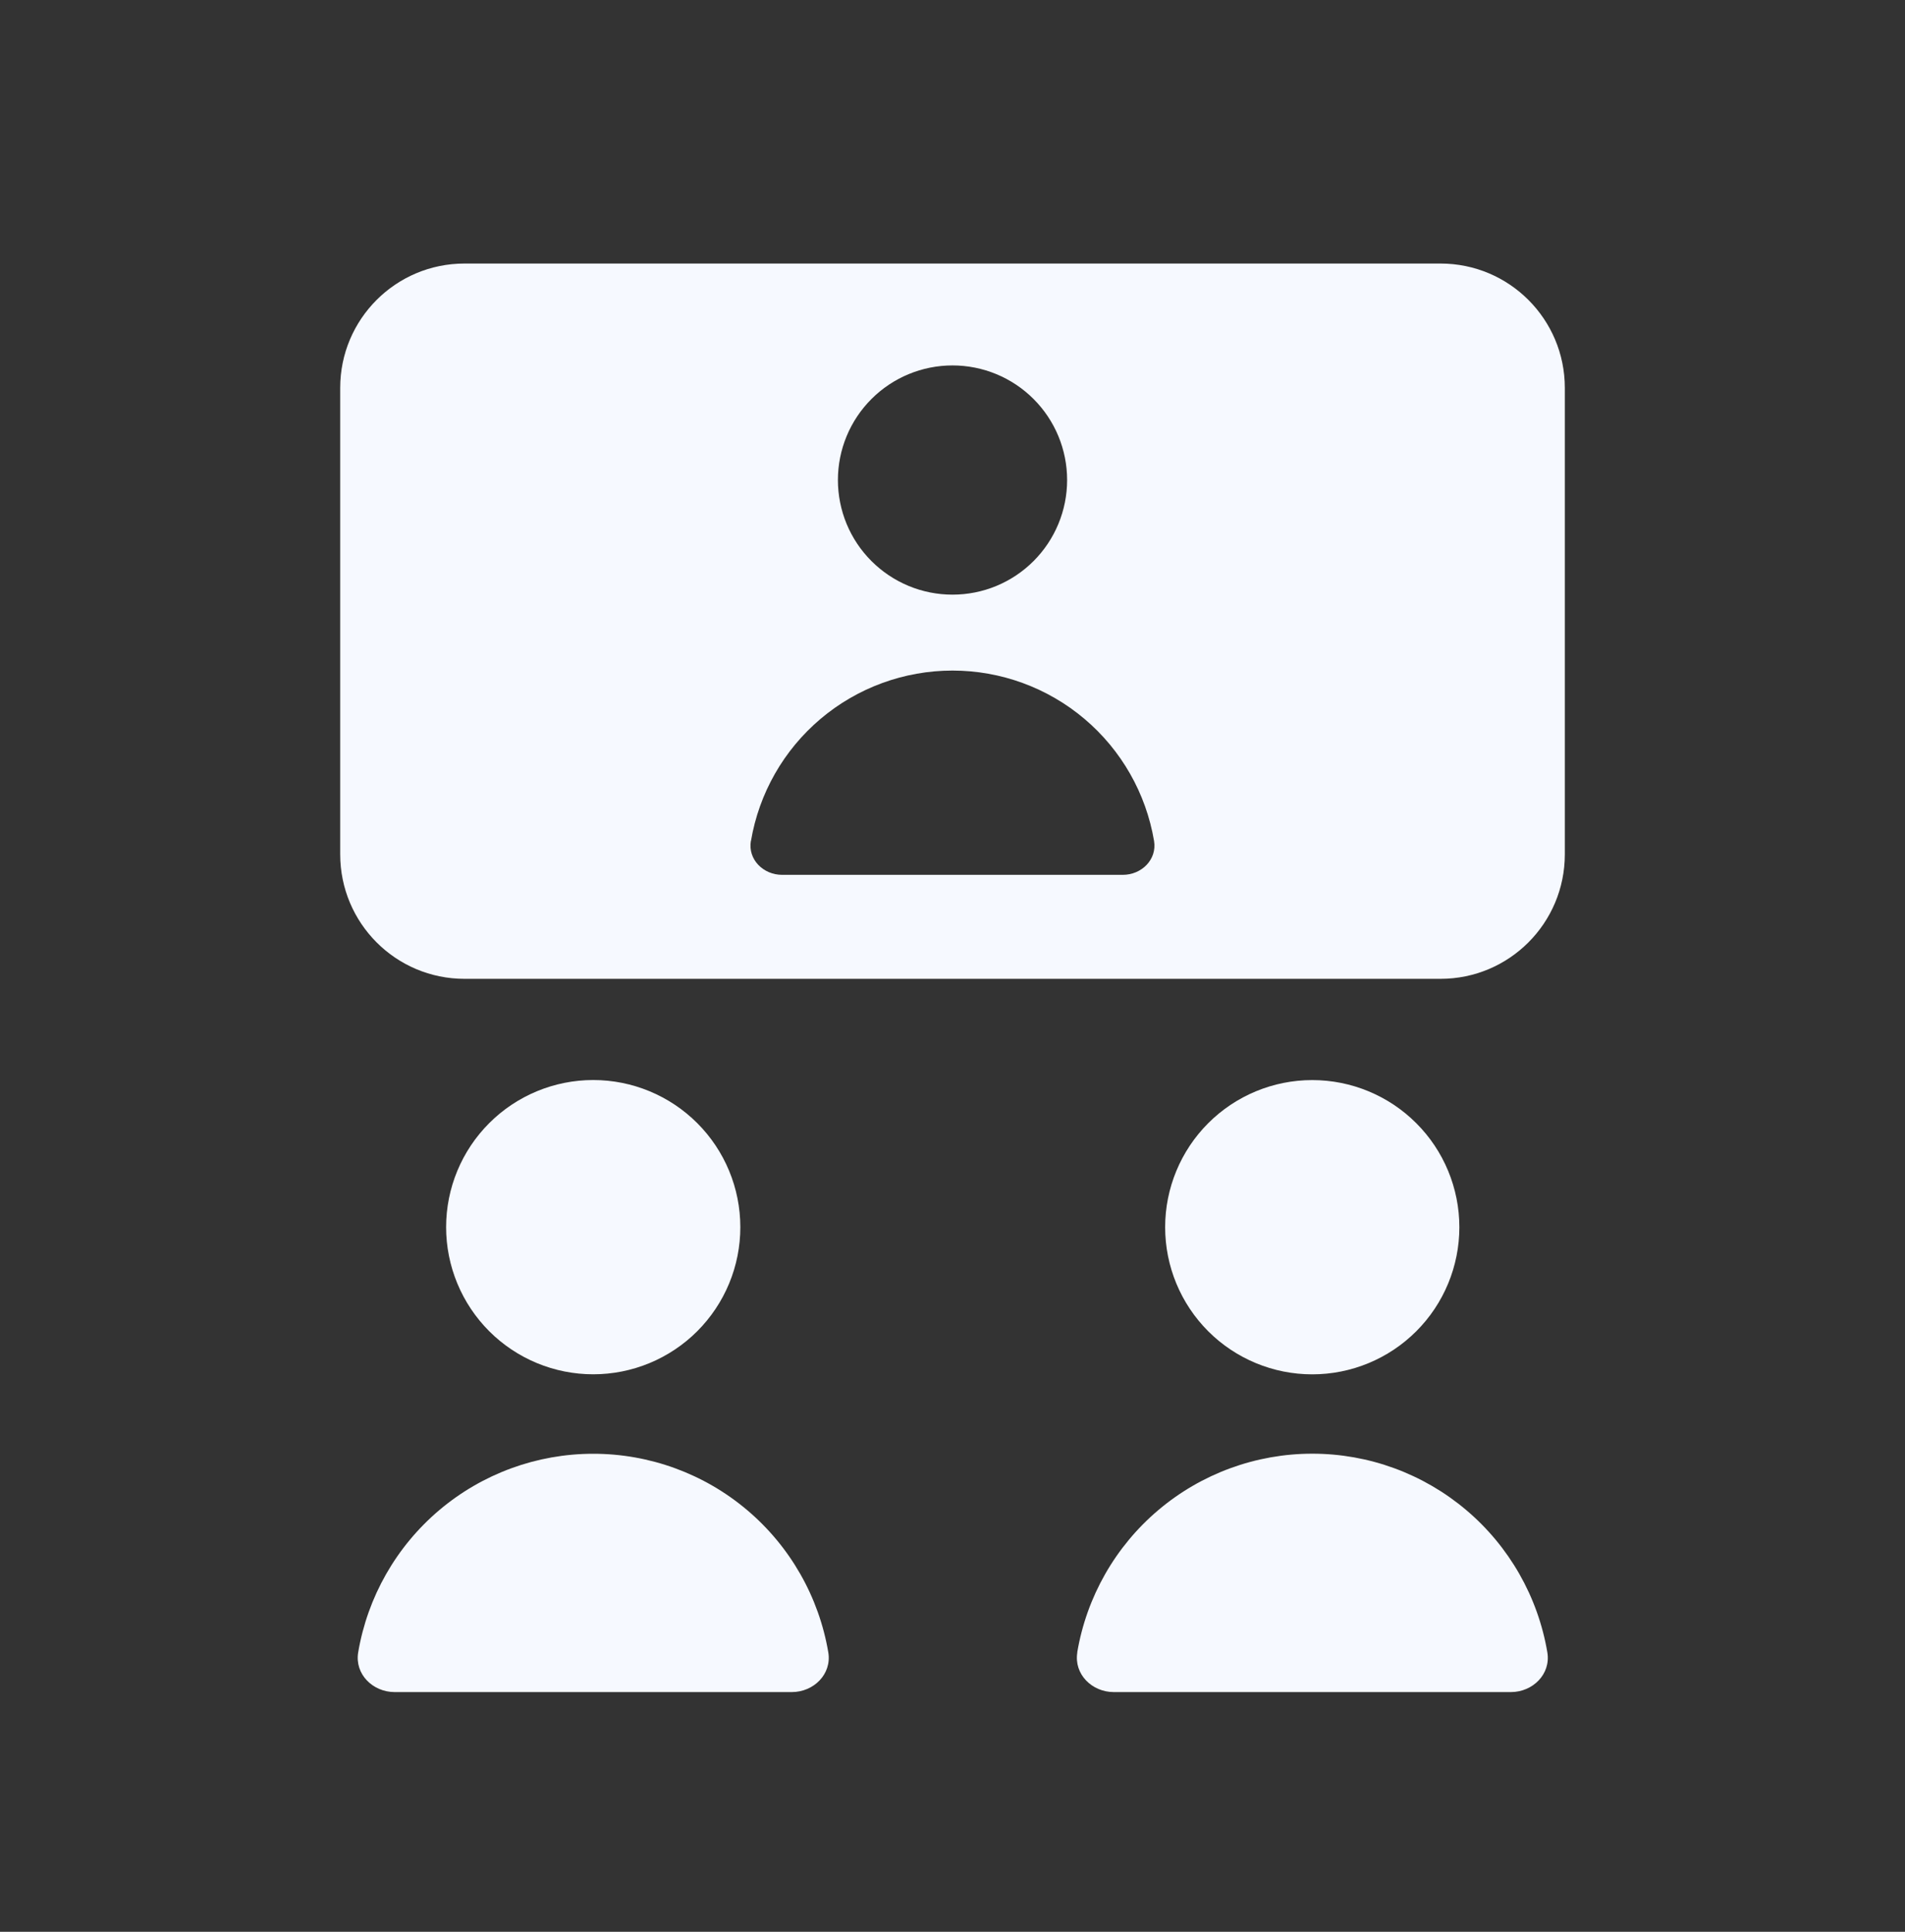 <svg width="72" height="73" viewBox="0 0 72 73" fill="none" xmlns="http://www.w3.org/2000/svg">
<rect x="0" y="0" width="72" height="73" fill="#333333" stroke="none"/>
<path fill-rule="evenodd" clip-rule="evenodd" d="M17.556 9.959C14.96 9.959 12.858 12.062 12.858 14.657V32.284C12.858 34.883 14.96 36.989 17.556 36.989H54.445C57.041 36.989 59.143 34.883 59.143 32.284V14.657C59.143 12.062 57.041 9.959 54.445 9.959H17.556ZM27.981 46.373C27.981 47.103 27.838 47.826 27.558 48.501C27.279 49.175 26.869 49.788 26.353 50.305C25.837 50.821 25.224 51.23 24.549 51.51C23.875 51.789 23.151 51.933 22.421 51.933C21.691 51.933 20.968 51.789 20.294 51.51C19.619 51.23 19.006 50.821 18.49 50.305C17.974 49.788 17.564 49.175 17.285 48.501C17.005 47.826 16.861 47.103 16.861 46.373C16.861 44.899 17.447 43.485 18.49 42.442C19.533 41.399 20.947 40.813 22.421 40.813C23.896 40.813 25.31 41.399 26.353 42.442C27.396 43.485 27.981 44.899 27.981 46.373ZM49.597 51.935C51.071 51.935 52.486 51.349 53.528 50.307C54.571 49.264 55.157 47.85 55.157 46.375C55.157 44.901 54.571 43.486 53.528 42.444C52.486 41.401 51.071 40.815 49.597 40.815C48.122 40.815 46.708 41.401 45.665 42.444C44.623 43.486 44.037 44.901 44.037 46.375C44.037 47.85 44.623 49.264 45.665 50.307C46.708 51.349 48.122 51.935 49.597 51.935ZM22.419 54.936C20.29 54.936 18.23 55.691 16.604 57.065C14.978 58.44 13.891 60.346 13.537 62.445C13.402 63.263 14.088 63.942 14.917 63.942H29.925C30.755 63.942 31.441 63.263 31.306 62.445C30.952 60.345 29.864 58.439 28.238 57.064C26.611 55.689 24.549 54.935 22.419 54.936ZM40.714 62.445C41.068 60.345 42.154 58.438 43.781 57.063C45.407 55.688 47.469 54.933 49.599 54.933C51.729 54.933 53.79 55.688 55.416 57.063C57.043 58.438 58.129 60.345 58.483 62.445C58.618 63.263 57.932 63.942 57.103 63.942H42.095C41.269 63.942 40.583 63.263 40.718 62.445H40.714ZM40.332 18.14C40.332 18.709 40.22 19.272 40.002 19.798C39.785 20.323 39.465 20.801 39.063 21.203C38.661 21.605 38.184 21.924 37.658 22.142C37.132 22.36 36.569 22.471 36 22.471C35.431 22.471 34.868 22.36 34.343 22.142C33.817 21.924 33.34 21.605 32.938 21.203C32.535 20.801 32.216 20.323 31.998 19.798C31.781 19.272 31.669 18.709 31.669 18.14C31.669 16.991 32.125 15.89 32.938 15.077C33.75 14.265 34.852 13.809 36 13.809C37.149 13.809 38.251 14.265 39.063 15.077C39.876 15.89 40.332 16.991 40.332 18.14ZM28.383 31.779C28.687 29.978 29.619 28.344 31.013 27.165C32.408 25.987 34.175 25.34 36 25.34C37.826 25.34 39.593 25.987 40.987 27.165C42.382 28.344 43.314 29.978 43.618 31.779C43.734 32.48 43.148 33.059 42.438 33.059H29.559C28.849 33.059 28.263 32.48 28.379 31.779H28.383Z" fill="#F6F9FF"/>
</svg>
